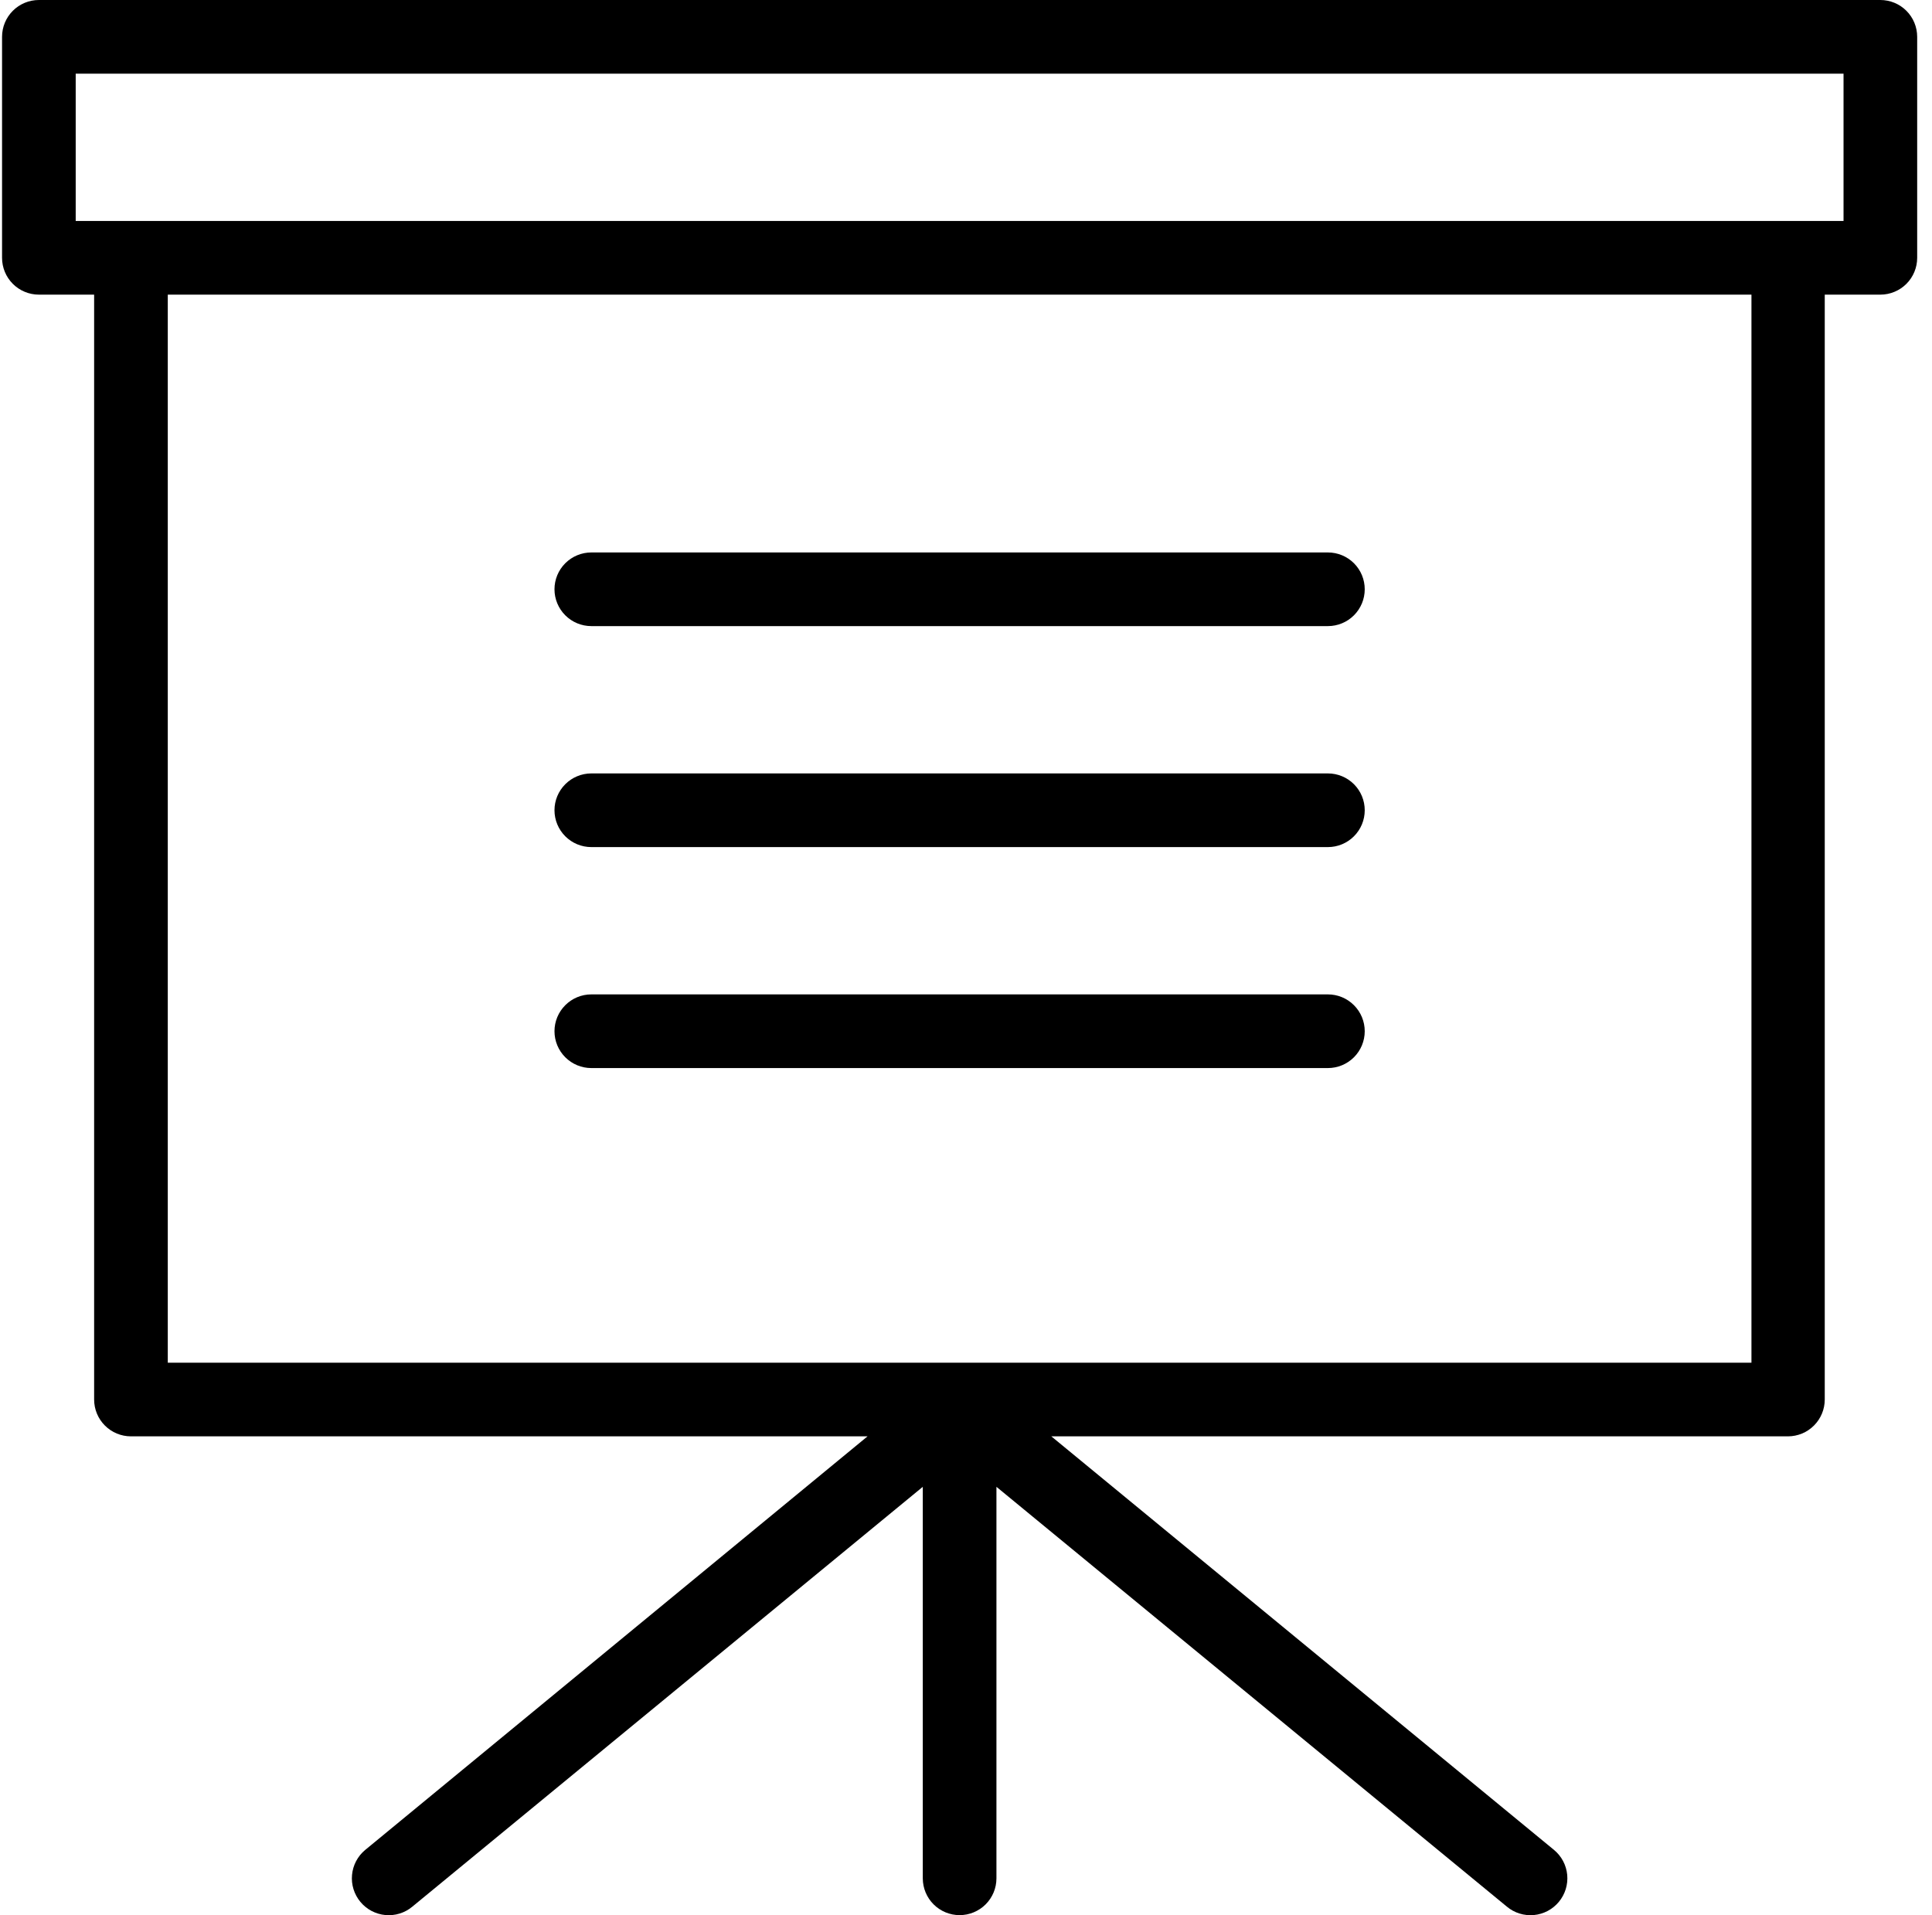 <?xml version="1.0" encoding="UTF-8"?> <svg xmlns="http://www.w3.org/2000/svg" width="115" height="114" viewBox="0 0 115 114" fill="none"><path d="M111.926 0H2.314C1.733 0 1.175 0.231 0.764 0.642C0.353 1.053 0.122 1.611 0.122 2.192V15.346C0.122 15.927 0.353 16.485 0.764 16.896C1.175 17.307 1.733 17.538 2.314 17.538H5.603V83.305C5.603 83.886 5.833 84.444 6.245 84.855C6.656 85.266 7.213 85.497 7.795 85.497H51.639L21.737 110.116C21.515 110.3 21.332 110.526 21.197 110.781C21.063 111.036 20.98 111.315 20.954 111.602C20.927 111.889 20.957 112.179 21.043 112.454C21.129 112.73 21.268 112.985 21.452 113.207C21.636 113.429 21.862 113.612 22.117 113.747C22.373 113.881 22.652 113.964 22.939 113.991C23.226 114.017 23.515 113.987 23.791 113.901C24.066 113.816 24.322 113.677 24.543 113.492L54.928 88.501V111.804C54.928 112.385 55.159 112.943 55.57 113.354C55.981 113.765 56.539 113.996 57.12 113.996C57.701 113.996 58.259 113.765 58.67 113.354C59.081 112.943 59.312 112.385 59.312 111.804V88.501L89.697 113.492C89.918 113.677 90.174 113.816 90.449 113.901C90.725 113.987 91.014 114.017 91.301 113.991C91.588 113.964 91.868 113.881 92.123 113.747C92.378 113.612 92.604 113.429 92.788 113.207C92.972 112.985 93.111 112.73 93.197 112.454C93.282 112.179 93.313 111.889 93.287 111.602C93.26 111.315 93.177 111.036 93.043 110.781C92.908 110.526 92.725 110.3 92.503 110.116L62.579 85.497H106.423C107.005 85.497 107.562 85.266 107.973 84.855C108.385 84.444 108.616 83.886 108.616 83.305V17.538H111.926C112.507 17.538 113.065 17.307 113.476 16.896C113.887 16.485 114.118 15.927 114.118 15.346V2.192C114.118 1.611 113.887 1.053 113.476 0.642C113.065 0.231 112.507 0 111.926 0ZM104.253 81.113H9.987V17.538H104.253V81.113ZM109.734 13.153H4.506V4.384H109.734V13.153Z" fill="url(#paint0_linear_18_1227)" style=""></path><path d="M79.042 37.268H35.198C34.616 37.268 34.059 37.037 33.648 36.626C33.236 36.215 33.005 35.657 33.005 35.076C33.005 34.495 33.236 33.937 33.648 33.526C34.059 33.115 34.616 32.884 35.198 32.884H79.042C79.624 32.884 80.181 33.115 80.592 33.526C81.004 33.937 81.234 34.495 81.234 35.076C81.234 35.657 81.004 36.215 80.592 36.626C80.181 37.037 79.624 37.268 79.042 37.268Z" fill="url(#paint1_linear_18_1227)" style=""></path><path d="M79.042 50.422H35.198C34.616 50.422 34.059 50.191 33.648 49.779C33.236 49.368 33.005 48.811 33.005 48.229C33.005 47.648 33.236 47.09 33.648 46.679C34.059 46.268 34.616 46.037 35.198 46.037H79.042C79.624 46.037 80.181 46.268 80.592 46.679C81.004 47.09 81.234 47.648 81.234 48.229C81.234 48.811 81.004 49.368 80.592 49.779C80.181 50.191 79.624 50.422 79.042 50.422Z" fill="url(#paint2_linear_18_1227)" style=""></path><path d="M79.042 63.575H35.198C34.616 63.575 34.059 63.344 33.648 62.933C33.236 62.522 33.005 61.964 33.005 61.383C33.005 60.801 33.236 60.244 33.648 59.833C34.059 59.421 34.616 59.19 35.198 59.19H79.042C79.624 59.19 80.181 59.421 80.592 59.833C81.004 60.244 81.234 60.801 81.234 61.383C81.234 61.964 81.004 62.522 80.592 62.933C80.181 63.344 79.624 63.575 79.042 63.575Z" fill="url(#paint3_linear_18_1227)" style=""></path><defs><linearGradient id="paint0_linear_18_1227" x1="81.968" y1="12.34" x2="31.177" y2="24.722" gradientUnits="userSpaceOnUse"><stop stop-color="#FDF492" style="stop-color:#FDF492;stop-color:color(display-p3 0.992 0.957 0.573);stop-opacity:1;"></stop><stop offset="1" stop-color="#E0AF00" style="stop-color:#E0AF00;stop-color:color(display-p3 0.879 0.687 0);stop-opacity:1;"></stop></linearGradient><linearGradient id="paint1_linear_18_1227" x1="67.632" y1="33.358" x2="64.853" y2="40.811" gradientUnits="userSpaceOnUse"><stop stop-color="#FDF492" style="stop-color:#FDF492;stop-color:color(display-p3 0.992 0.957 0.573);stop-opacity:1;"></stop><stop offset="1" stop-color="#E0AF00" style="stop-color:#E0AF00;stop-color:color(display-p3 0.879 0.687 0);stop-opacity:1;"></stop></linearGradient><linearGradient id="paint2_linear_18_1227" x1="67.632" y1="46.512" x2="64.853" y2="53.965" gradientUnits="userSpaceOnUse"><stop stop-color="#FDF492" style="stop-color:#FDF492;stop-color:color(display-p3 0.992 0.957 0.573);stop-opacity:1;"></stop><stop offset="1" stop-color="#E0AF00" style="stop-color:#E0AF00;stop-color:color(display-p3 0.879 0.687 0);stop-opacity:1;"></stop></linearGradient><linearGradient id="paint3_linear_18_1227" x1="67.632" y1="59.665" x2="64.853" y2="67.118" gradientUnits="userSpaceOnUse"><stop stop-color="#FDF492" style="stop-color:#FDF492;stop-color:color(display-p3 0.992 0.957 0.573);stop-opacity:1;"></stop><stop offset="1" stop-color="#E0AF00" style="stop-color:#E0AF00;stop-color:color(display-p3 0.879 0.687 0);stop-opacity:1;"></stop></linearGradient></defs></svg> 